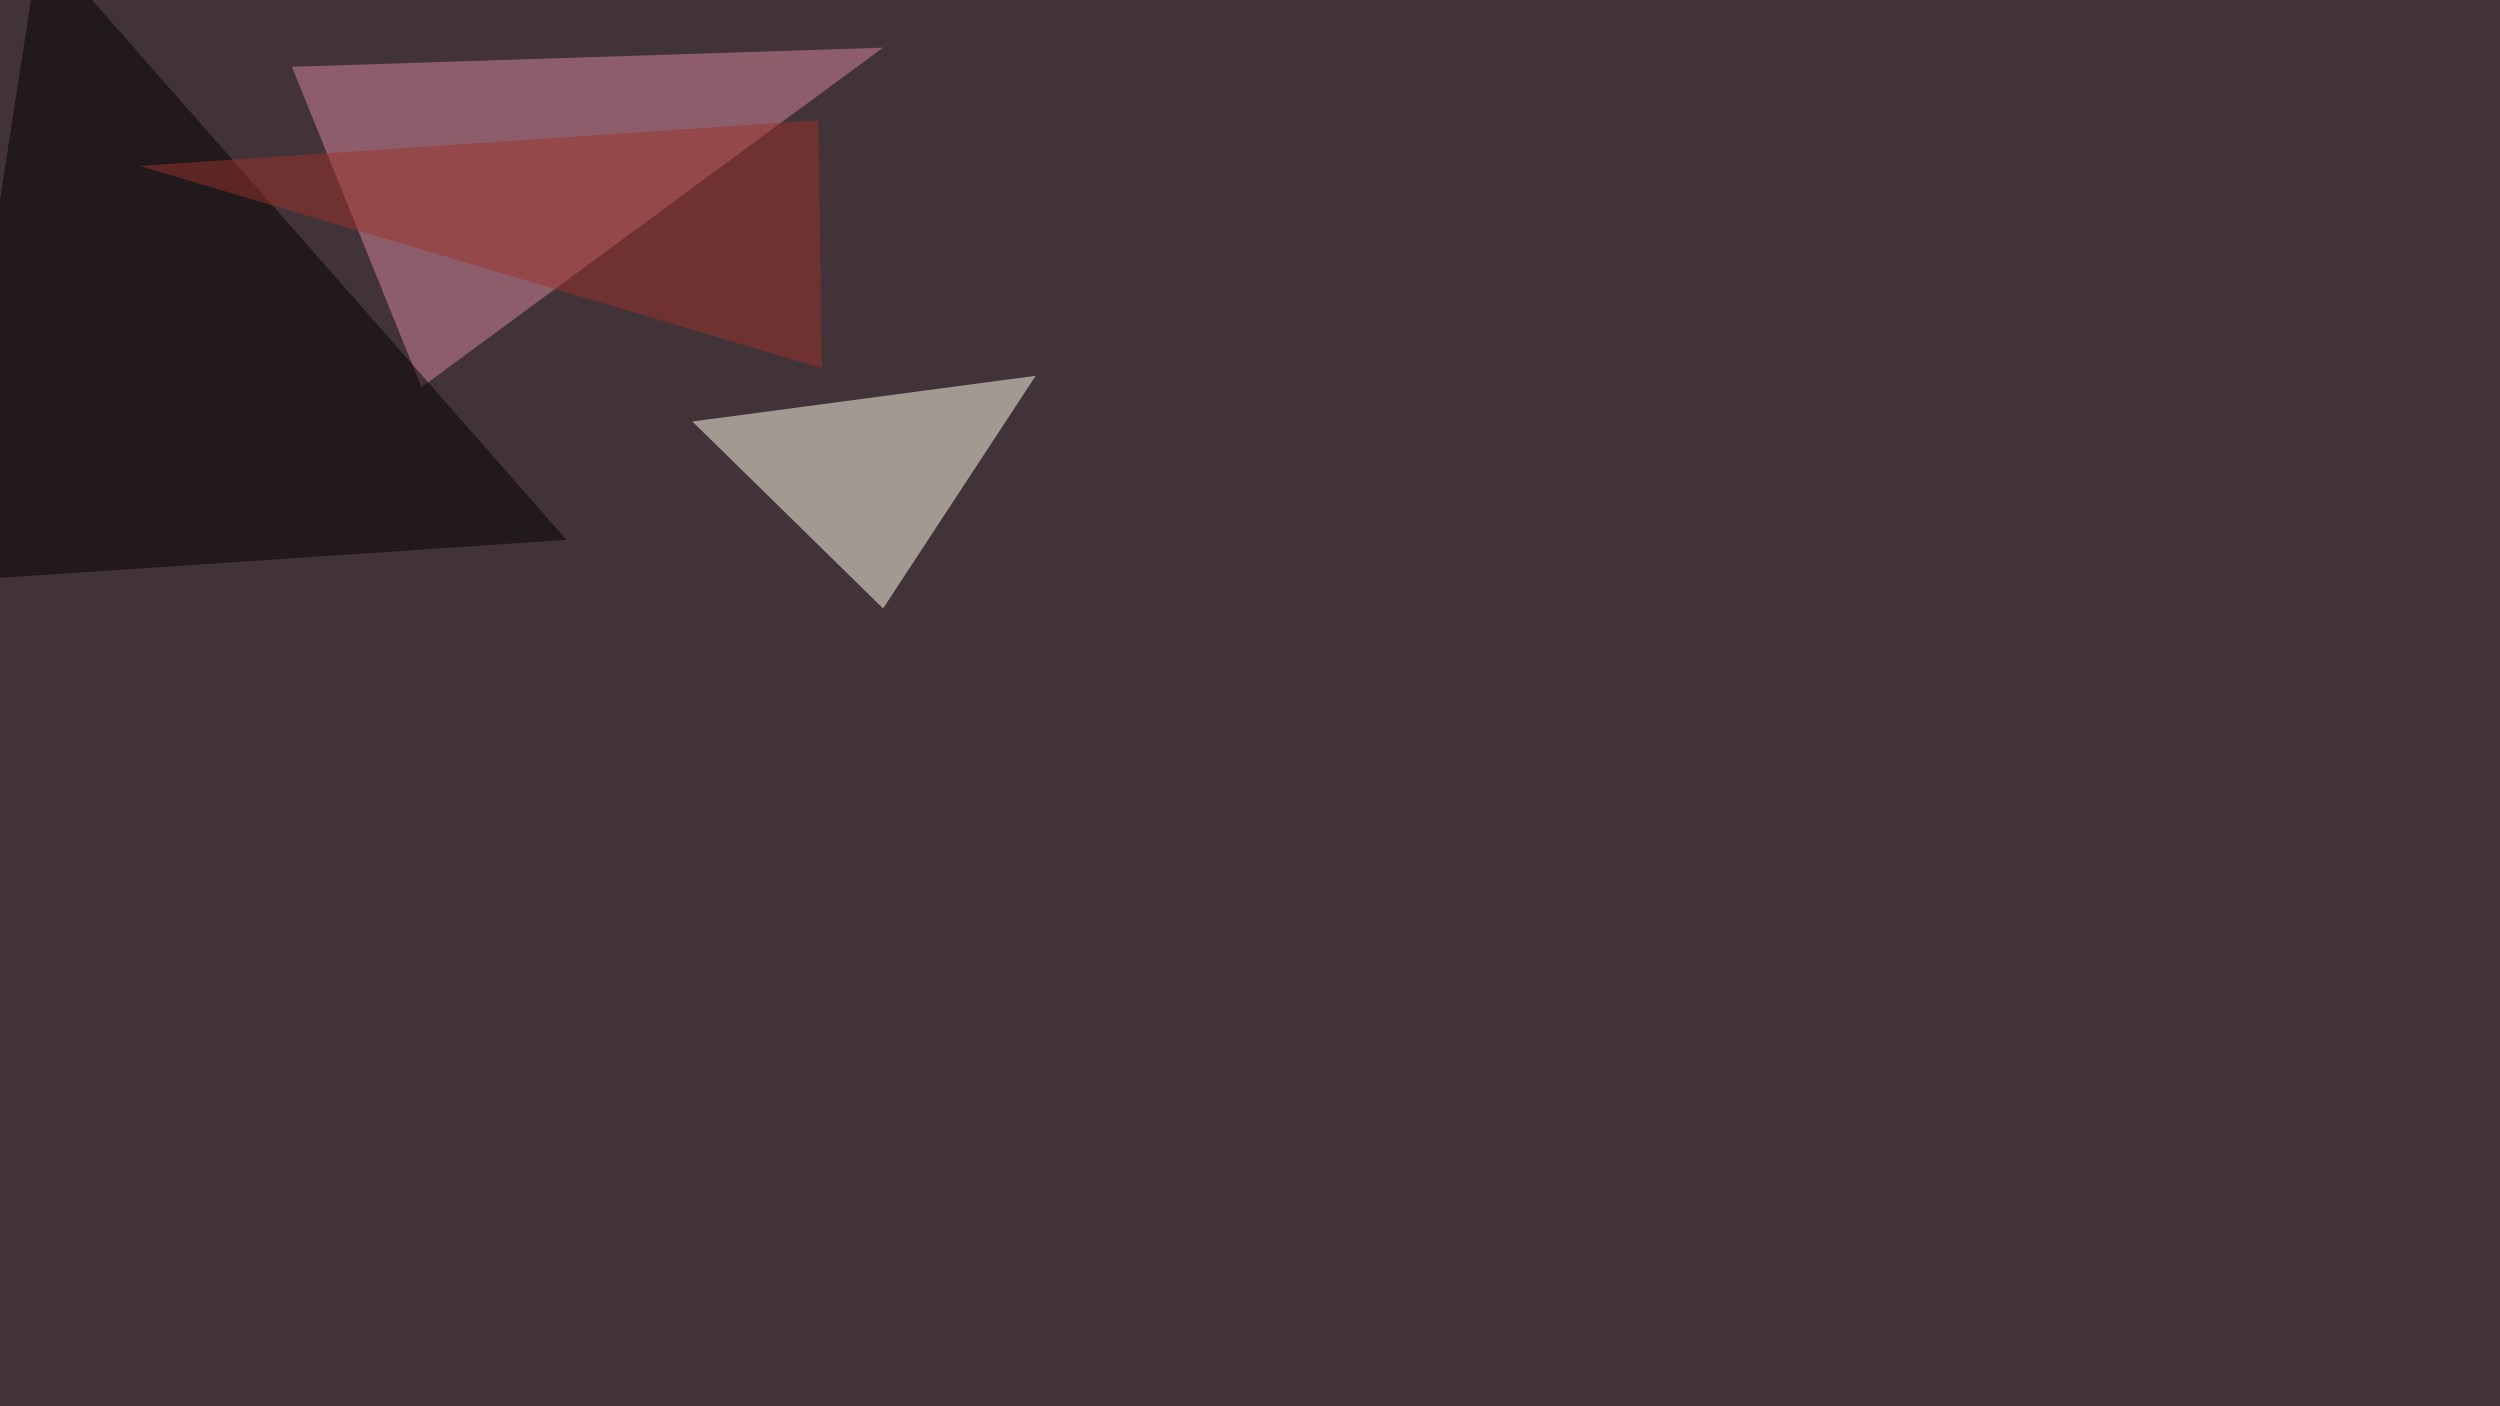 <svg xmlns="http://www.w3.org/2000/svg" width="1920" height="1080" ><filter id="a"><feGaussianBlur stdDeviation="55"/></filter><rect width="100%" height="100%" fill="#423339"/><g filter="url(#a)"><g fill-opacity=".5"><path fill="#d9899f" d="M323.7 297.4L678.2 36.6l-454 14.7z"/><path fill="#ffffec" d="M678.2 467.3l117.2-178.7-263.7 35.1z"/><path fill="#000001" d="M-45.4 446.8L30.8-45.4l404.3 460z"/><path fill="#9c332b" d="M107 127.4l524.3 155.3-2.9-190.4z"/></g></g></svg>